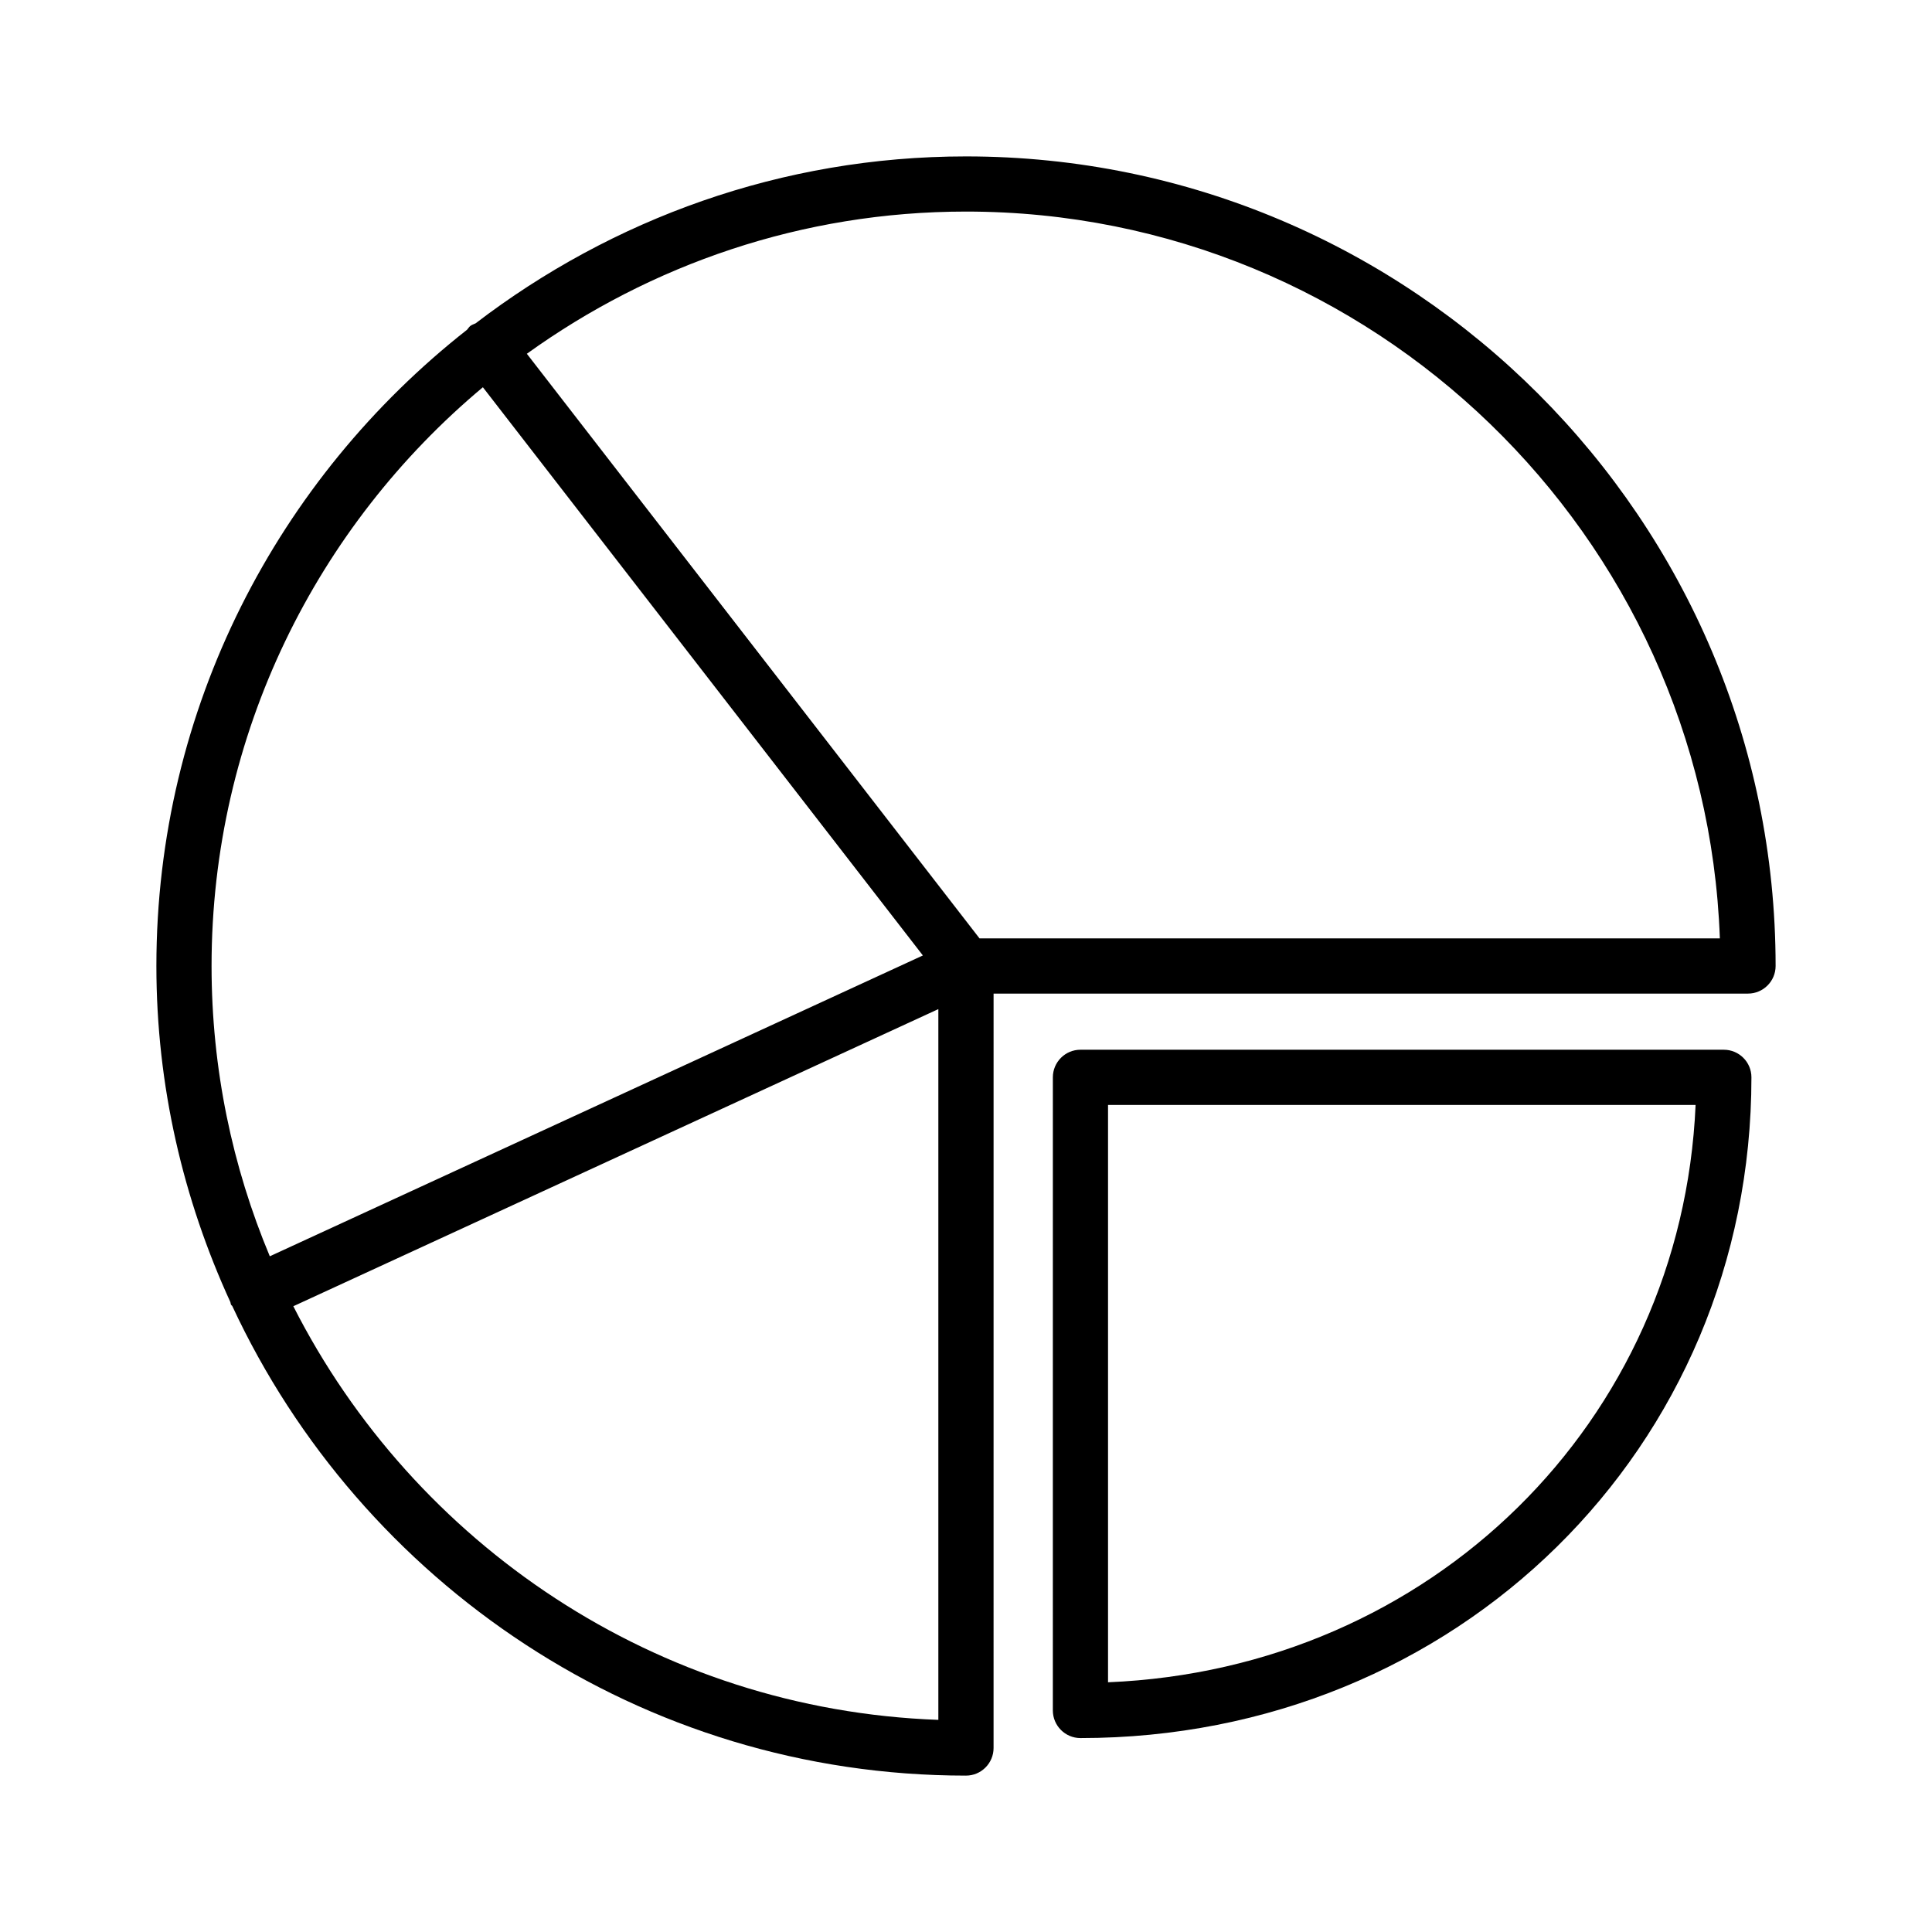 <?xml version="1.0" encoding="UTF-8"?>
<!-- Uploaded to: ICON Repo, www.iconrepo.com, Generator: ICON Repo Mixer Tools -->
<svg fill="#000000" width="800px" height="800px" version="1.1" viewBox="144 144 512 512" xmlns="http://www.w3.org/2000/svg">
 <g>
  <path d="m600.82 422.19h-170.49c-4.035 0-7.312 3.277-7.312 7.312l-0.004 167.78c0 4.035 3.277 7.324 7.312 7.324 99.707 0 177.82-76.914 177.82-175.1 0.004-4.039-3.281-7.316-7.32-7.316zm-163.18 167.63v-153h155.71c-3.68 84.078-70.199 149.46-155.71 153z"/>
  <path d="m399.99 185.45c-48.879 0-93.848 16.617-129.96 44.246-0.465 0.219-0.957 0.352-1.383 0.68-0.363 0.281-0.57 0.672-0.867 1.004-50.027 39.312-82.336 100.21-82.336 168.62 0 31.801 7.141 61.902 19.609 89.074 0.074 0.215 0.059 0.441 0.156 0.656 0.082 0.176 0.266 0.242 0.355 0.406 34.145 73.34 108.35 124.42 194.43 124.42 4.035 0 7.312-3.285 7.312-7.324l0.004-199.92h199.92c4.035 0 7.324-3.277 7.324-7.312 0-118.3-96.258-214.55-214.56-214.55zm-128.02 61.176 116.6 150.58-173.07 79.723c-9.918-23.695-15.434-49.676-15.434-76.926-0.004-61.562 28.004-116.67 71.902-153.38zm-50.238 243.54 170.94-78.742v188.36c-74.691-2.699-138.95-46.641-170.94-109.62zm181.85-97.484-119.96-154.93c32.82-23.609 72.941-37.684 116.37-37.684 107.79 0 195.93 85.746 199.79 192.61z"/>
 </g>
</svg>